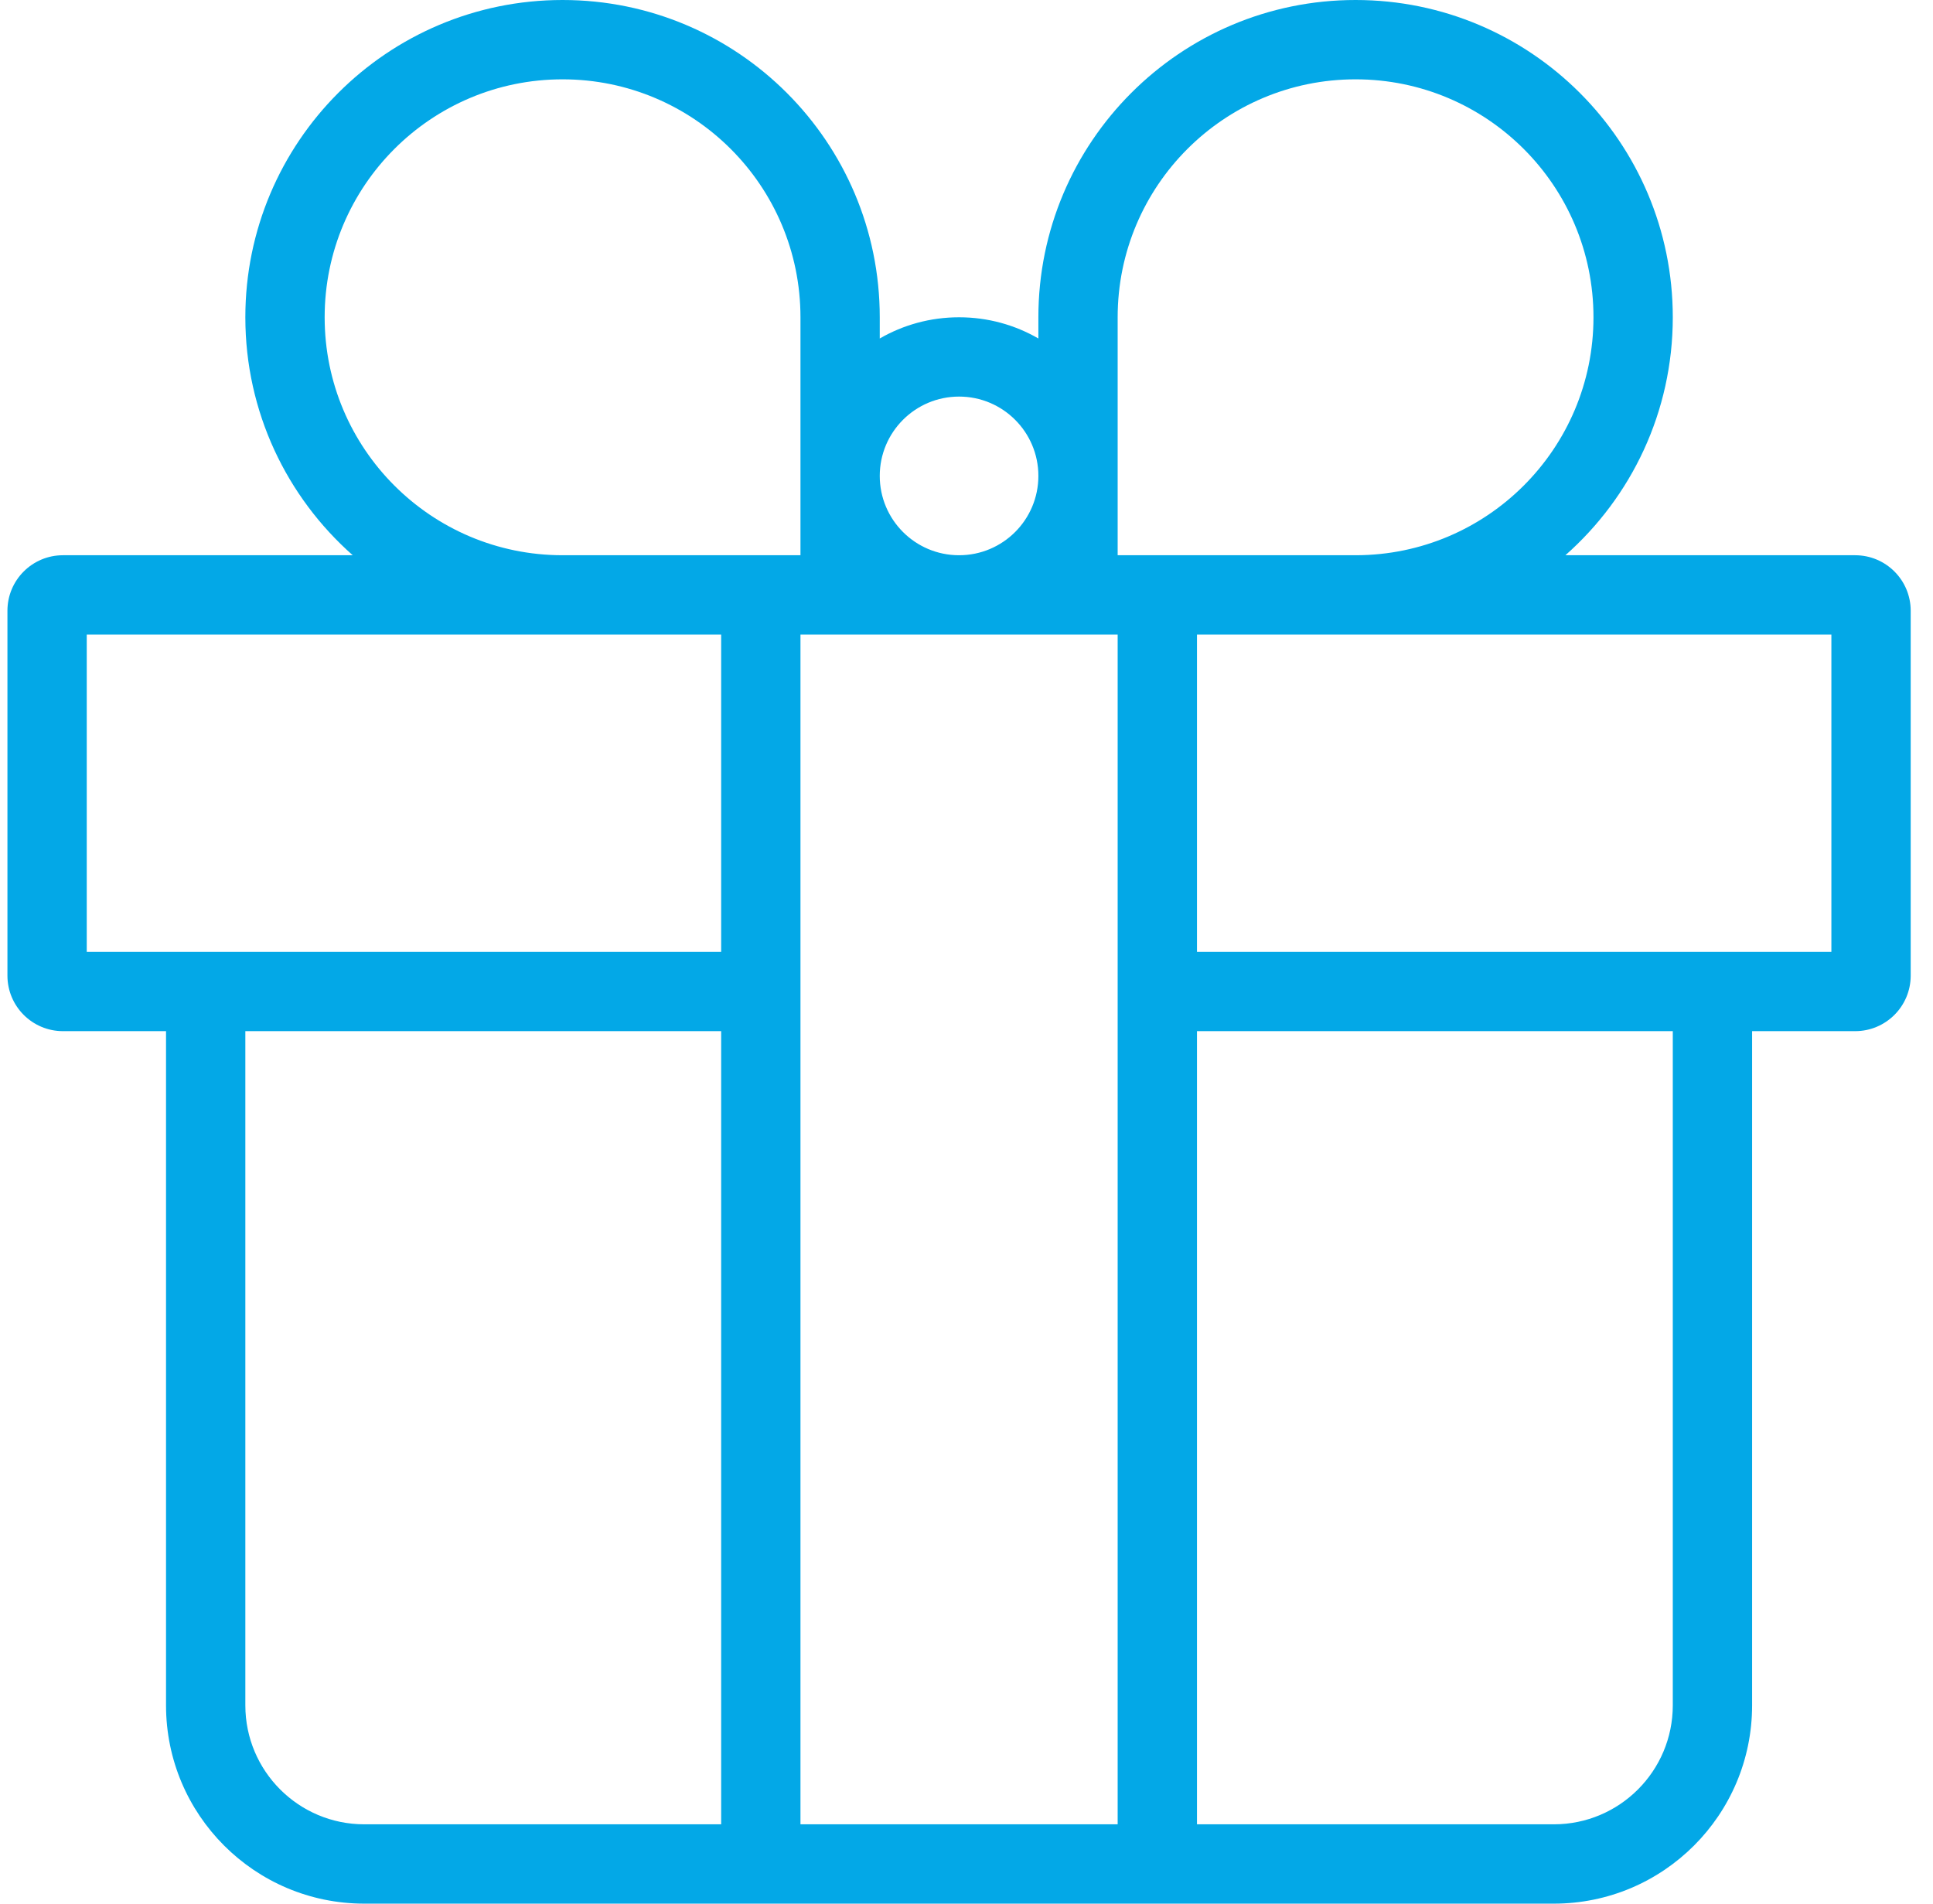 <svg width="65" height="64" viewBox="0 0 65 64" fill="none" xmlns="http://www.w3.org/2000/svg">
<path fill-rule="evenodd" clip-rule="evenodd" d="M29.583 11.38V10.667C29.583 4.776 24.808 0 18.917 0C13.026 0 8.25 4.776 8.25 10.667C8.25 13.852 9.647 16.712 11.861 18.667H2.117C1.086 18.667 0.25 19.502 0.25 20.533V32.8C0.25 33.831 1.086 34.667 2.117 34.667H5.583V57.333C5.583 61.015 8.568 64 12.25 64H52.25C55.932 64 58.917 61.015 58.917 57.333V34.667H62.383C63.414 34.667 64.25 33.831 64.25 32.8V20.533C64.25 19.502 63.414 18.667 62.383 18.667H52.639C54.853 16.712 56.25 13.852 56.25 10.667C56.25 4.776 51.474 0 45.583 0C39.692 0 34.917 4.776 34.917 10.667V11.38C34.132 10.926 33.221 10.667 32.25 10.667C31.279 10.667 30.368 10.926 29.583 11.38ZM45.588 18.667H37.583V10.667C37.583 6.248 41.165 2.667 45.583 2.667C50.002 2.667 53.583 6.248 53.583 10.667C53.583 15.083 50.004 18.664 45.588 18.667ZM32.25 18.667C30.777 18.667 29.583 17.473 29.583 16C29.583 14.527 30.777 13.333 32.25 13.333C33.723 13.333 34.917 14.527 34.917 16C34.917 17.473 33.723 18.667 32.25 18.667ZM26.917 10.667C26.917 6.248 23.335 2.667 18.917 2.667C14.498 2.667 10.917 6.248 10.917 10.667C10.917 15.083 14.496 18.664 18.912 18.667H26.917V10.667ZM26.917 21.333V61.333H37.583V21.333H26.917ZM24.25 21.333V32H2.917V21.333H24.25ZM40.25 21.333V32H61.583V21.333H40.25ZM40.25 61.333V34.667H56.25V57.333C56.25 59.542 54.459 61.333 52.25 61.333H40.25ZM12.25 61.333H24.25V34.667H8.25V57.333C8.25 59.542 10.041 61.333 12.25 61.333Z" fill="#03A8E7"/>
</svg>
